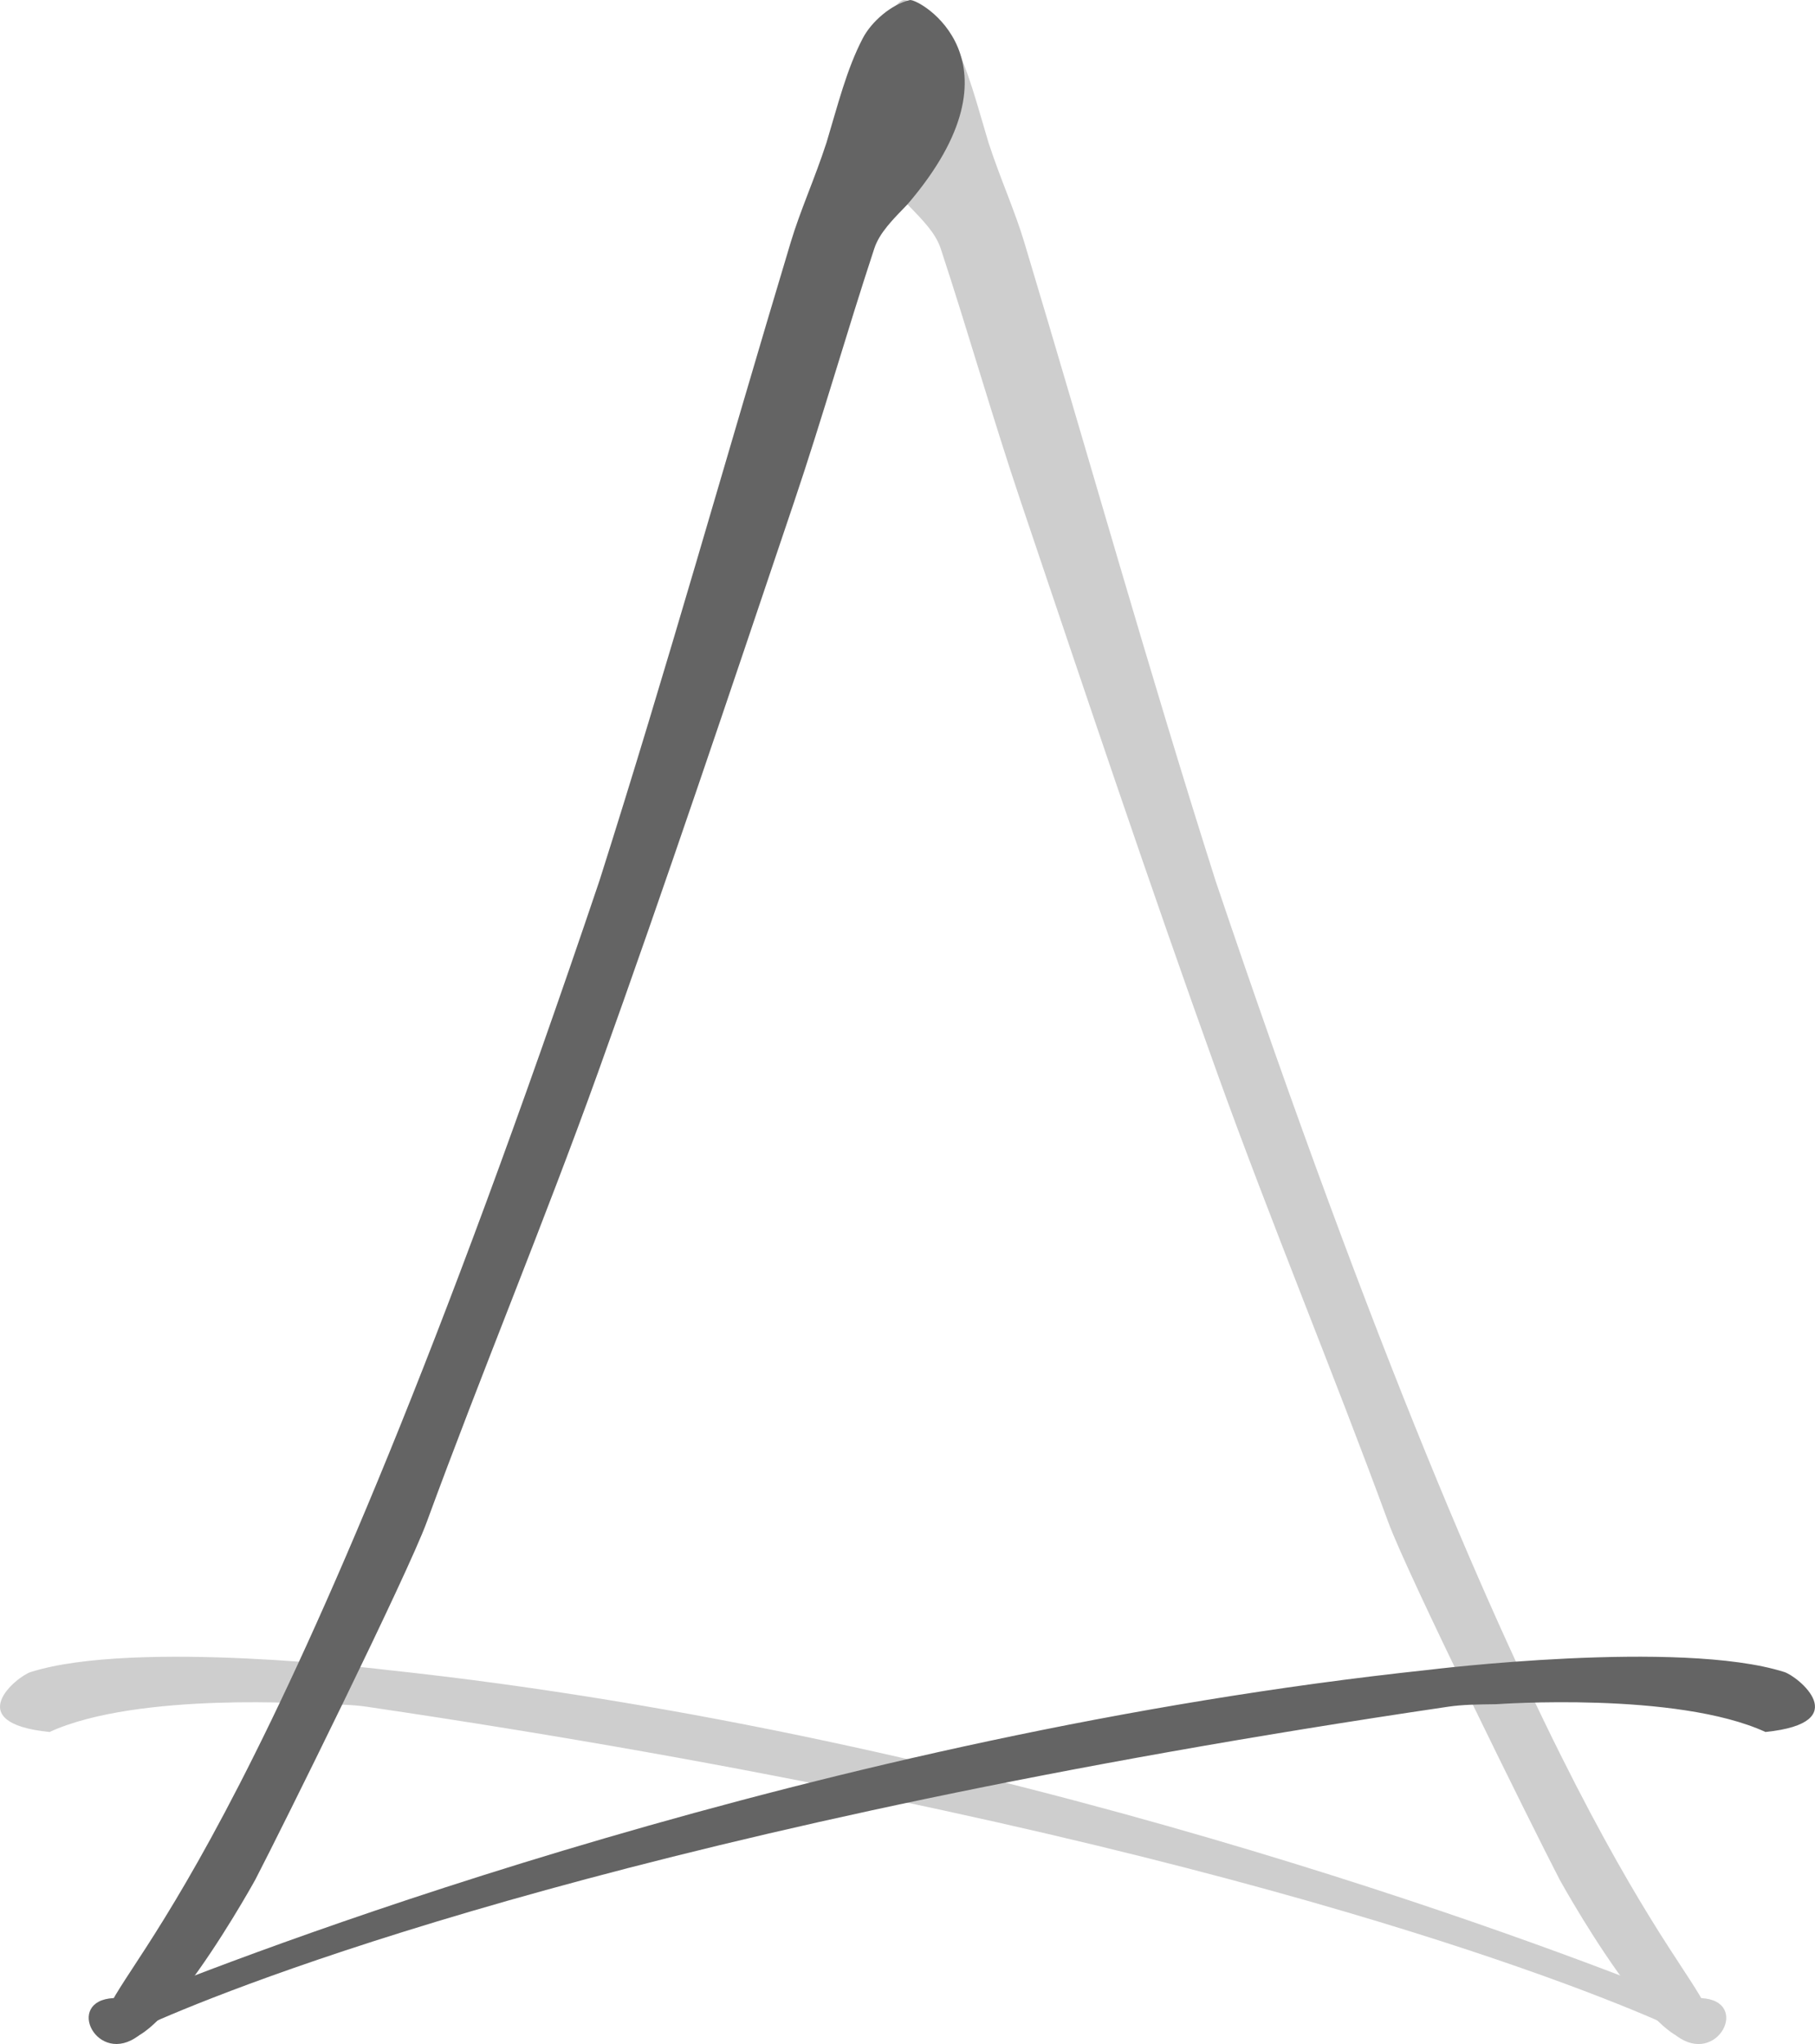 <?xml version="1.0" encoding="UTF-8"?>
<svg id="Camada_2" xmlns="http://www.w3.org/2000/svg" viewBox="0 0 759.89 855.65">
  <defs>
    <style>
      .cls-1 {
        fill: #646464;
      }

      .cls-2 {
        fill: #cecece;
      }
    </style>
  </defs>
  <g id="Camada_1-2" data-name="Camada_1">
    <g>
      <g>
        <path class="cls-2" d="M715.37,842.9c-7.12,42.7-60.23-52.08-62.43-56.15-11.08-21.33-63.64-127.55-71.73-149.61-23.08-62.95-48.92-124.89-71.61-187.97-28.5-79.25-55.24-159.14-82.15-238.95-11.86-35.18-21.99-70.93-33.61-106.19-2.17-6.58-7.69-12.06-13.87-18.45-3.58-4.68-7.44-11.33-5.95-12.9-14.94-17.49,2-33.57-8.48-52.25,3.34-9.42,9.82-21.21,13.44-20.39,7.55,1.72,15.97,8.85,19.7,16.01,6.75,12.94,10.32,27.54,15.18,43.66,5.01,15.33,10.91,28.2,14.95,41.63,26.82,89.12,51.93,178.77,80.14,267.45,135.23,400.69,197.92,450.01,206.42,474.11Z"/>
        <path class="cls-2" d="M701.82,852.12s-1.08-3.41-9.18-6.9c-43.32-18.67-206.97-81.79-539.12-130.77-5.94-.88-11.98-.95-20.21-1.05,0,0-75.34-5.45-112.58,11.63-37.66-3.82-13.62-23.28-7.88-25.1,43.79-13.85,148.88-.91,148.88-.91,254.18,27.06,485.63,115.31,538.1,136.35,7.25,2.91,12.42,1.06,12.42,1.06,20.97,1.03,6.82,28.85-10.44,15.7Z"/>
      </g>
      <g>
        <path class="cls-1" d="M250.94,368.78c28.21-88.67,53.32-178.33,80.14-267.45,4.04-13.43,9.95-26.29,14.95-41.63,4.86-16.12,8.44-30.71,15.18-43.66,3.73-7.16,12.16-14.29,19.7-16.01,3.61-.82,50.49,25.48-.99,85.53-6.18,6.39-11.7,11.87-13.87,18.45-11.62,35.26-21.75,71.02-33.61,106.19-26.91,79.81-53.65,159.7-82.15,238.95-22.69,63.08-48.53,125.02-71.61,187.97-8.09,22.06-60.65,128.28-71.73,149.61-2.19,4.07-55.31,98.85-62.43,56.15,8.49-24.11,71.19-73.42,206.42-474.11Z"/>
        <path class="cls-1" d="M47.63,836.42s5.17,1.85,12.42-1.06c52.47-21.04,283.92-109.29,538.1-136.35,0,0,105.09-12.95,148.88.91,5.74,1.82,29.79,21.28-7.88,25.1-37.24-17.08-112.58-11.63-112.58-11.63-8.23.1-14.27.18-20.21,1.05-332.14,48.99-495.8,112.1-539.12,130.77-8.1,3.49-9.18,6.9-9.18,6.9-17.26,13.16-31.41-14.67-10.44-15.7Z"/>
      </g>
    </g>
  </g>
</svg>